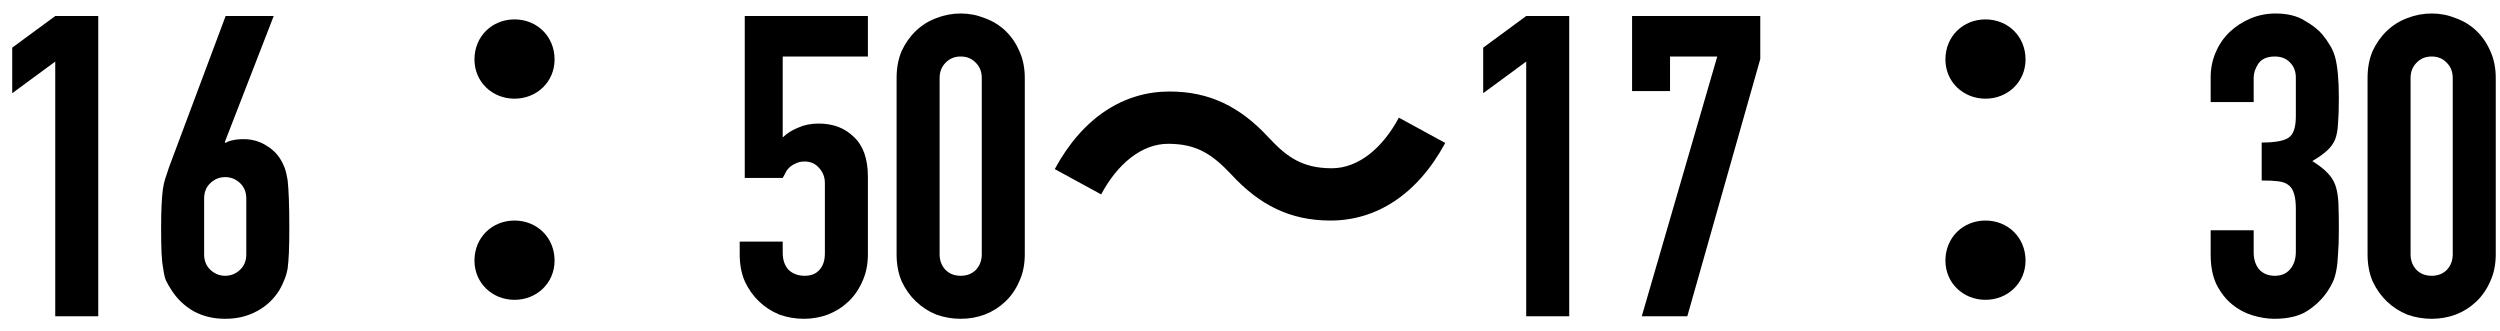 <svg width="166" height="22" viewBox="0 0 166 22" fill="none" xmlns="http://www.w3.org/2000/svg">
<path d="M3.668 21V4.088L0.812 6.188V3.164L3.668 1.064H6.524V21H3.668Z" fill="black"/>
<path d="M18.174 1.064L14.926 9.436L14.982 9.492C15.075 9.417 15.215 9.361 15.402 9.324C15.607 9.268 15.869 9.24 16.186 9.24C16.69 9.24 17.157 9.361 17.586 9.604C18.015 9.847 18.351 10.155 18.594 10.528C18.725 10.733 18.827 10.939 18.902 11.144C18.977 11.349 19.042 11.62 19.098 11.956C19.135 12.292 19.163 12.721 19.182 13.244C19.201 13.748 19.21 14.392 19.21 15.176C19.21 15.829 19.201 16.371 19.182 16.8C19.163 17.211 19.135 17.556 19.098 17.836C19.042 18.135 18.967 18.387 18.874 18.592C18.799 18.797 18.697 19.012 18.566 19.236C18.193 19.852 17.689 20.328 17.054 20.664C16.438 21 15.738 21.168 14.954 21.168C14.17 21.168 13.47 21 12.854 20.664C12.238 20.309 11.743 19.833 11.37 19.236C11.221 19.012 11.099 18.797 11.006 18.592C10.931 18.387 10.875 18.135 10.838 17.836C10.782 17.556 10.745 17.211 10.726 16.8C10.707 16.371 10.698 15.829 10.698 15.176C10.698 14.56 10.707 14.056 10.726 13.664C10.745 13.253 10.773 12.899 10.81 12.6C10.847 12.32 10.903 12.068 10.978 11.844C11.053 11.601 11.137 11.349 11.23 11.088L14.982 1.064H18.174ZM16.354 13.188C16.354 12.759 16.214 12.413 15.934 12.152C15.654 11.891 15.327 11.76 14.954 11.76C14.581 11.76 14.254 11.891 13.974 12.152C13.694 12.413 13.554 12.759 13.554 13.188V16.884C13.554 17.313 13.694 17.659 13.974 17.92C14.254 18.181 14.581 18.312 14.954 18.312C15.327 18.312 15.654 18.181 15.934 17.92C16.214 17.659 16.354 17.313 16.354 16.884V13.188Z" fill="black"/>
<path d="M34.164 6.552C35.648 6.552 36.824 5.432 36.824 3.948C36.824 2.408 35.648 1.288 34.164 1.288C32.68 1.288 31.504 2.408 31.504 3.948C31.504 5.432 32.68 6.552 34.164 6.552ZM34.164 19.908C35.648 19.908 36.824 18.788 36.824 17.304C36.824 15.764 35.648 14.644 34.164 14.644C32.68 14.644 31.504 15.764 31.504 17.304C31.504 18.788 32.68 19.908 34.164 19.908Z" fill="black"/>
<path d="M57.628 1.064V3.752H51.972V9.128C52.233 8.867 52.569 8.652 52.98 8.484C53.391 8.297 53.848 8.204 54.352 8.204C55.323 8.204 56.107 8.503 56.704 9.1C57.32 9.679 57.628 10.556 57.628 11.732V16.884C57.628 17.556 57.507 18.153 57.264 18.676C57.04 19.199 56.732 19.647 56.34 20.02C55.948 20.393 55.491 20.683 54.968 20.888C54.464 21.075 53.932 21.168 53.372 21.168C52.812 21.168 52.271 21.075 51.748 20.888C51.244 20.683 50.796 20.393 50.404 20.02C50.012 19.647 49.695 19.199 49.452 18.676C49.228 18.153 49.116 17.556 49.116 16.884V16.044H51.972V16.772C51.972 17.257 52.103 17.64 52.364 17.92C52.644 18.181 52.999 18.312 53.428 18.312C53.857 18.312 54.184 18.181 54.408 17.92C54.651 17.659 54.772 17.295 54.772 16.828V12.152C54.772 11.76 54.641 11.424 54.38 11.144C54.137 10.864 53.82 10.724 53.428 10.724C53.185 10.724 52.98 10.771 52.812 10.864C52.644 10.939 52.504 11.032 52.392 11.144C52.28 11.256 52.196 11.377 52.14 11.508C52.047 11.676 51.991 11.779 51.972 11.816H49.452V1.064H57.628Z" fill="black"/>
<path d="M59.534 5.18C59.534 4.508 59.646 3.911 59.87 3.388C60.113 2.865 60.43 2.417 60.822 2.044C61.214 1.671 61.662 1.391 62.166 1.204C62.689 0.999 63.23 0.896 63.79 0.896C64.35 0.896 64.882 0.999 65.386 1.204C65.909 1.391 66.366 1.671 66.758 2.044C67.15 2.417 67.458 2.865 67.682 3.388C67.925 3.911 68.046 4.508 68.046 5.18V16.884C68.046 17.556 67.925 18.153 67.682 18.676C67.458 19.199 67.15 19.647 66.758 20.02C66.366 20.393 65.909 20.683 65.386 20.888C64.882 21.075 64.35 21.168 63.79 21.168C63.23 21.168 62.689 21.075 62.166 20.888C61.662 20.683 61.214 20.393 60.822 20.02C60.43 19.647 60.113 19.199 59.87 18.676C59.646 18.153 59.534 17.556 59.534 16.884V5.18ZM62.39 16.884C62.39 17.295 62.521 17.64 62.782 17.92C63.043 18.181 63.379 18.312 63.79 18.312C64.201 18.312 64.537 18.181 64.798 17.92C65.059 17.64 65.19 17.295 65.19 16.884V5.18C65.19 4.769 65.059 4.433 64.798 4.172C64.537 3.892 64.201 3.752 63.79 3.752C63.379 3.752 63.043 3.892 62.782 4.172C62.521 4.433 62.39 4.769 62.39 5.18V16.884Z" fill="black"/>
<path d="M81.74 11.564C83.644 13.636 85.688 14.644 88.348 14.644C91.344 14.644 94.088 12.964 95.964 9.492L92.884 7.812C91.82 9.8 90.224 11.172 88.432 11.172C86.5 11.172 85.464 10.444 84.26 9.156C82.356 7.084 80.312 6.076 77.652 6.076C74.656 6.076 71.912 7.756 70.036 11.228L73.116 12.908C74.18 10.92 75.776 9.548 77.568 9.548C79.528 9.548 80.536 10.304 81.74 11.564Z" fill="black"/>
<path d="M101.34 21V4.088L98.484 6.188V3.164L101.34 1.064H104.196V21H101.34Z" fill="black"/>
<path d="M109.014 21L114.026 3.752H110.89V6.048H108.37V1.064H116.882V3.92L112.038 21H109.014Z" fill="black"/>
<path d="M131.836 6.552C133.32 6.552 134.496 5.432 134.496 3.948C134.496 2.408 133.32 1.288 131.836 1.288C130.352 1.288 129.176 2.408 129.176 3.948C129.176 5.432 130.352 6.552 131.836 6.552ZM131.836 19.908C133.32 19.908 134.496 18.788 134.496 17.304C134.496 15.764 133.32 14.644 131.836 14.644C130.352 14.644 129.176 15.764 129.176 17.304C129.176 18.788 130.352 19.908 131.836 19.908Z" fill="black"/>
<path d="M150.176 9.464C151.035 9.464 151.623 9.361 151.94 9.156C152.276 8.951 152.444 8.475 152.444 7.728V5.152C152.444 4.741 152.313 4.405 152.052 4.144C151.809 3.883 151.473 3.752 151.044 3.752C150.54 3.752 150.176 3.911 149.952 4.228C149.747 4.545 149.644 4.853 149.644 5.152V6.776H146.788V5.124C146.788 4.545 146.9 3.995 147.124 3.472C147.348 2.949 147.656 2.501 148.048 2.128C148.44 1.755 148.897 1.456 149.42 1.232C149.943 1.008 150.503 0.896 151.1 0.896C151.884 0.896 152.528 1.055 153.032 1.372C153.555 1.671 153.947 1.979 154.208 2.296C154.395 2.52 154.553 2.744 154.684 2.968C154.833 3.192 154.955 3.463 155.048 3.78C155.216 4.396 155.3 5.311 155.3 6.524C155.3 7.215 155.281 7.775 155.244 8.204C155.225 8.633 155.16 8.988 155.048 9.268C154.917 9.567 154.731 9.819 154.488 10.024C154.264 10.229 153.947 10.453 153.536 10.696C153.984 10.976 154.32 11.237 154.544 11.48C154.787 11.723 154.964 12.003 155.076 12.32C155.188 12.656 155.253 13.057 155.272 13.524C155.291 13.972 155.3 14.551 155.3 15.26C155.3 15.913 155.281 16.455 155.244 16.884C155.225 17.313 155.188 17.668 155.132 17.948C155.076 18.247 155.001 18.499 154.908 18.704C154.815 18.909 154.693 19.124 154.544 19.348C154.189 19.871 153.732 20.309 153.172 20.664C152.631 21 151.912 21.168 151.016 21.168C150.568 21.168 150.092 21.093 149.588 20.944C149.084 20.795 148.627 20.552 148.216 20.216C147.805 19.88 147.46 19.441 147.18 18.9C146.919 18.359 146.788 17.696 146.788 16.912V15.288H149.644V16.772C149.644 17.22 149.765 17.593 150.008 17.892C150.269 18.172 150.615 18.312 151.044 18.312C151.473 18.312 151.809 18.172 152.052 17.892C152.313 17.593 152.444 17.201 152.444 16.716V13.86C152.444 13.076 152.295 12.563 151.996 12.32C151.828 12.171 151.595 12.077 151.296 12.04C151.016 12.003 150.643 11.984 150.176 11.984V9.464Z" fill="black"/>
<path d="M157.206 5.18C157.206 4.508 157.318 3.911 157.542 3.388C157.785 2.865 158.102 2.417 158.494 2.044C158.886 1.671 159.334 1.391 159.838 1.204C160.361 0.999 160.902 0.896 161.462 0.896C162.022 0.896 162.554 0.999 163.058 1.204C163.581 1.391 164.038 1.671 164.43 2.044C164.822 2.417 165.13 2.865 165.354 3.388C165.597 3.911 165.718 4.508 165.718 5.18V16.884C165.718 17.556 165.597 18.153 165.354 18.676C165.13 19.199 164.822 19.647 164.43 20.02C164.038 20.393 163.581 20.683 163.058 20.888C162.554 21.075 162.022 21.168 161.462 21.168C160.902 21.168 160.361 21.075 159.838 20.888C159.334 20.683 158.886 20.393 158.494 20.02C158.102 19.647 157.785 19.199 157.542 18.676C157.318 18.153 157.206 17.556 157.206 16.884V5.18ZM160.062 16.884C160.062 17.295 160.193 17.64 160.454 17.92C160.715 18.181 161.051 18.312 161.462 18.312C161.873 18.312 162.209 18.181 162.47 17.92C162.731 17.64 162.862 17.295 162.862 16.884V5.18C162.862 4.769 162.731 4.433 162.47 4.172C162.209 3.892 161.873 3.752 161.462 3.752C161.051 3.752 160.715 3.892 160.454 4.172C160.193 4.433 160.062 4.769 160.062 5.18V16.884Z" fill="black"/>
</svg>
